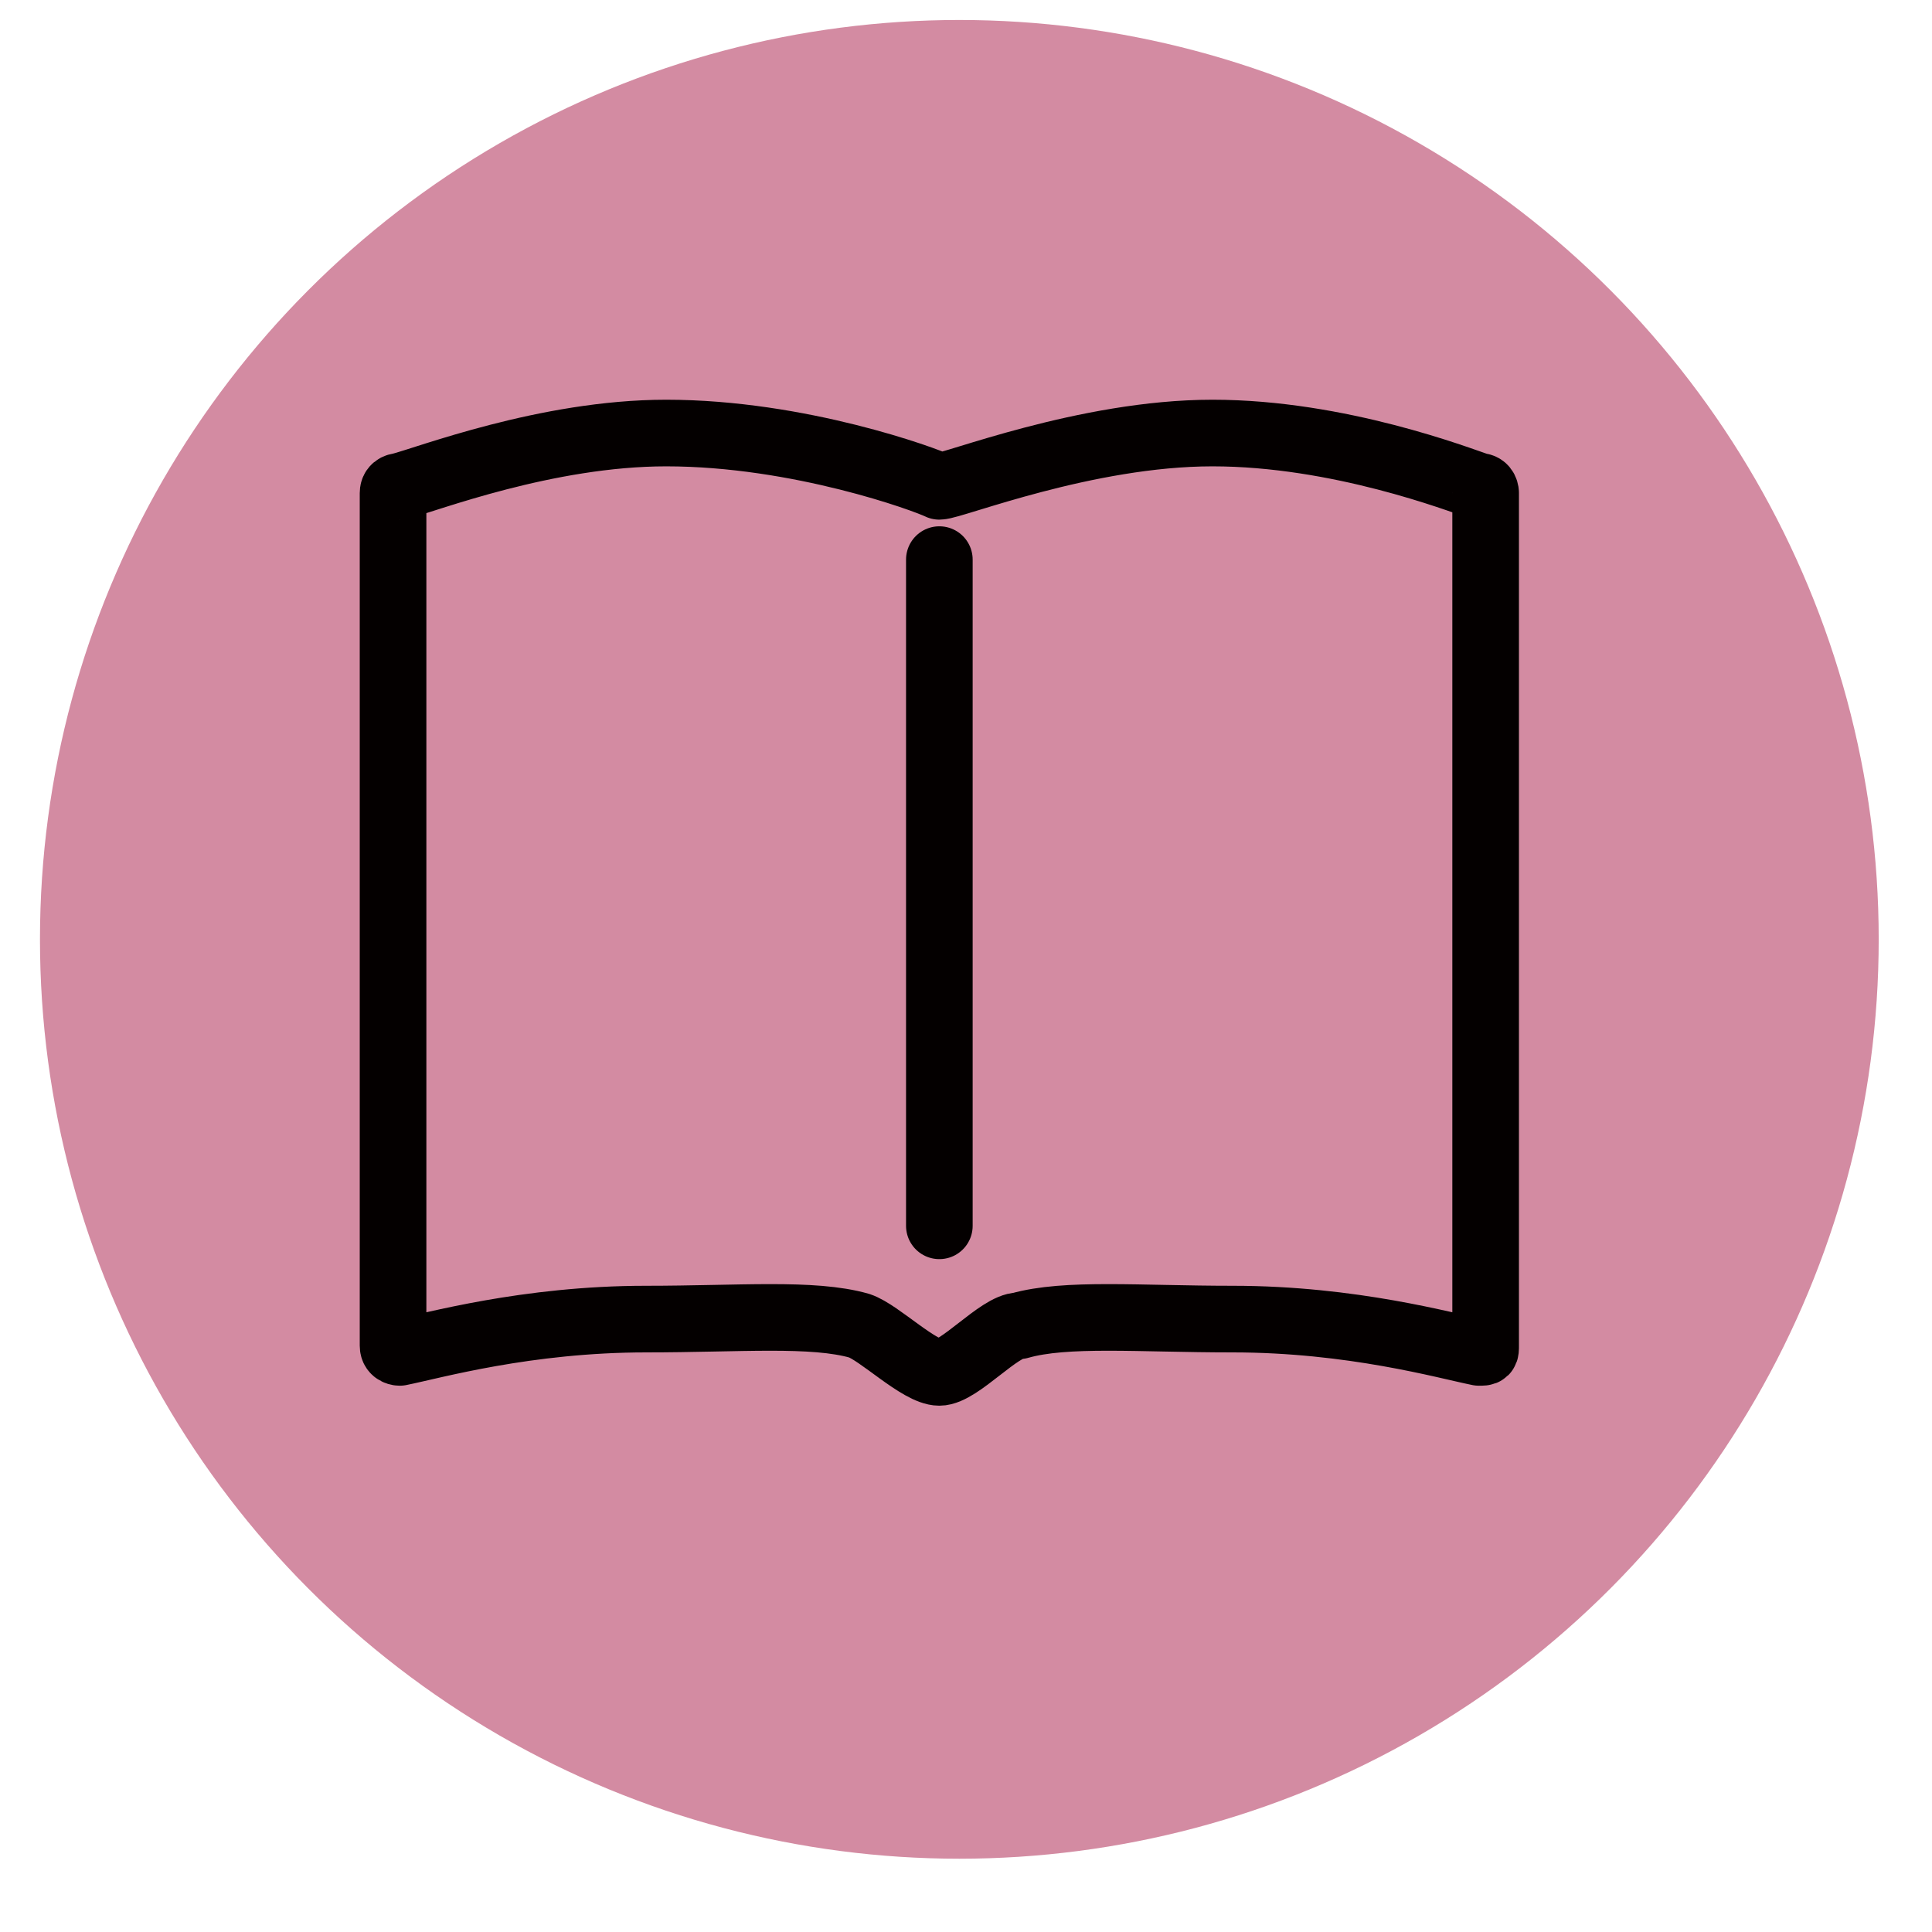 <?xml version="1.0" encoding="utf-8"?>
<!-- Generator: Adobe Illustrator 24.3.0, SVG Export Plug-In . SVG Version: 6.00 Build 0)  -->
<svg version="1.1" id="レイヤー_1" xmlns="http://www.w3.org/2000/svg" xmlns:xlink="http://www.w3.org/1999/xlink" x="0px"
	 y="0px" viewBox="0 0 29 29" style="enable-background:new 0 0 29 29;" xml:space="preserve">
<style type="text/css">
	.st0{fill:#D38BA2;}
	.st1{fill:none;stroke:#040000;stroke-linecap:round;stroke-linejoin:round;stroke-miterlimit:10;}
</style>
<g>
	<circle class="st0" cx="14.4" cy="14.1" r="13.8"/>
</g>
<path class="st1" d="M18.2,6.5c-1.9,0-3.9,0.8-4.1,0.8c0,0,0,0,0,0c-0.2-0.1-2.1-0.8-4.1-0.8c-1.8,0-3.6,0.7-4,0.8
	c0,0-0.1,0-0.1,0.1v12.8c0,0.1,0.1,0.1,0.1,0.1c0.5-0.1,1.9-0.5,3.7-0.5c1.4,0,2.5-0.1,3.2,0.1c0.3,0.1,0.9,0.7,1.2,0.7
	s0.9-0.7,1.2-0.7c0.7-0.2,1.8-0.1,3.2-0.1c1.8,0,3.2,0.4,3.7,0.5c0.1,0,0.1,0,0.1-0.1V7.4c0,0,0-0.1-0.1-0.1
	C21.9,7.2,20.1,6.5,18.2,6.5z"/>
<line class="st1" x1="14.1" y1="8.4" x2="14.1" y2="18.4"/>
</svg>
